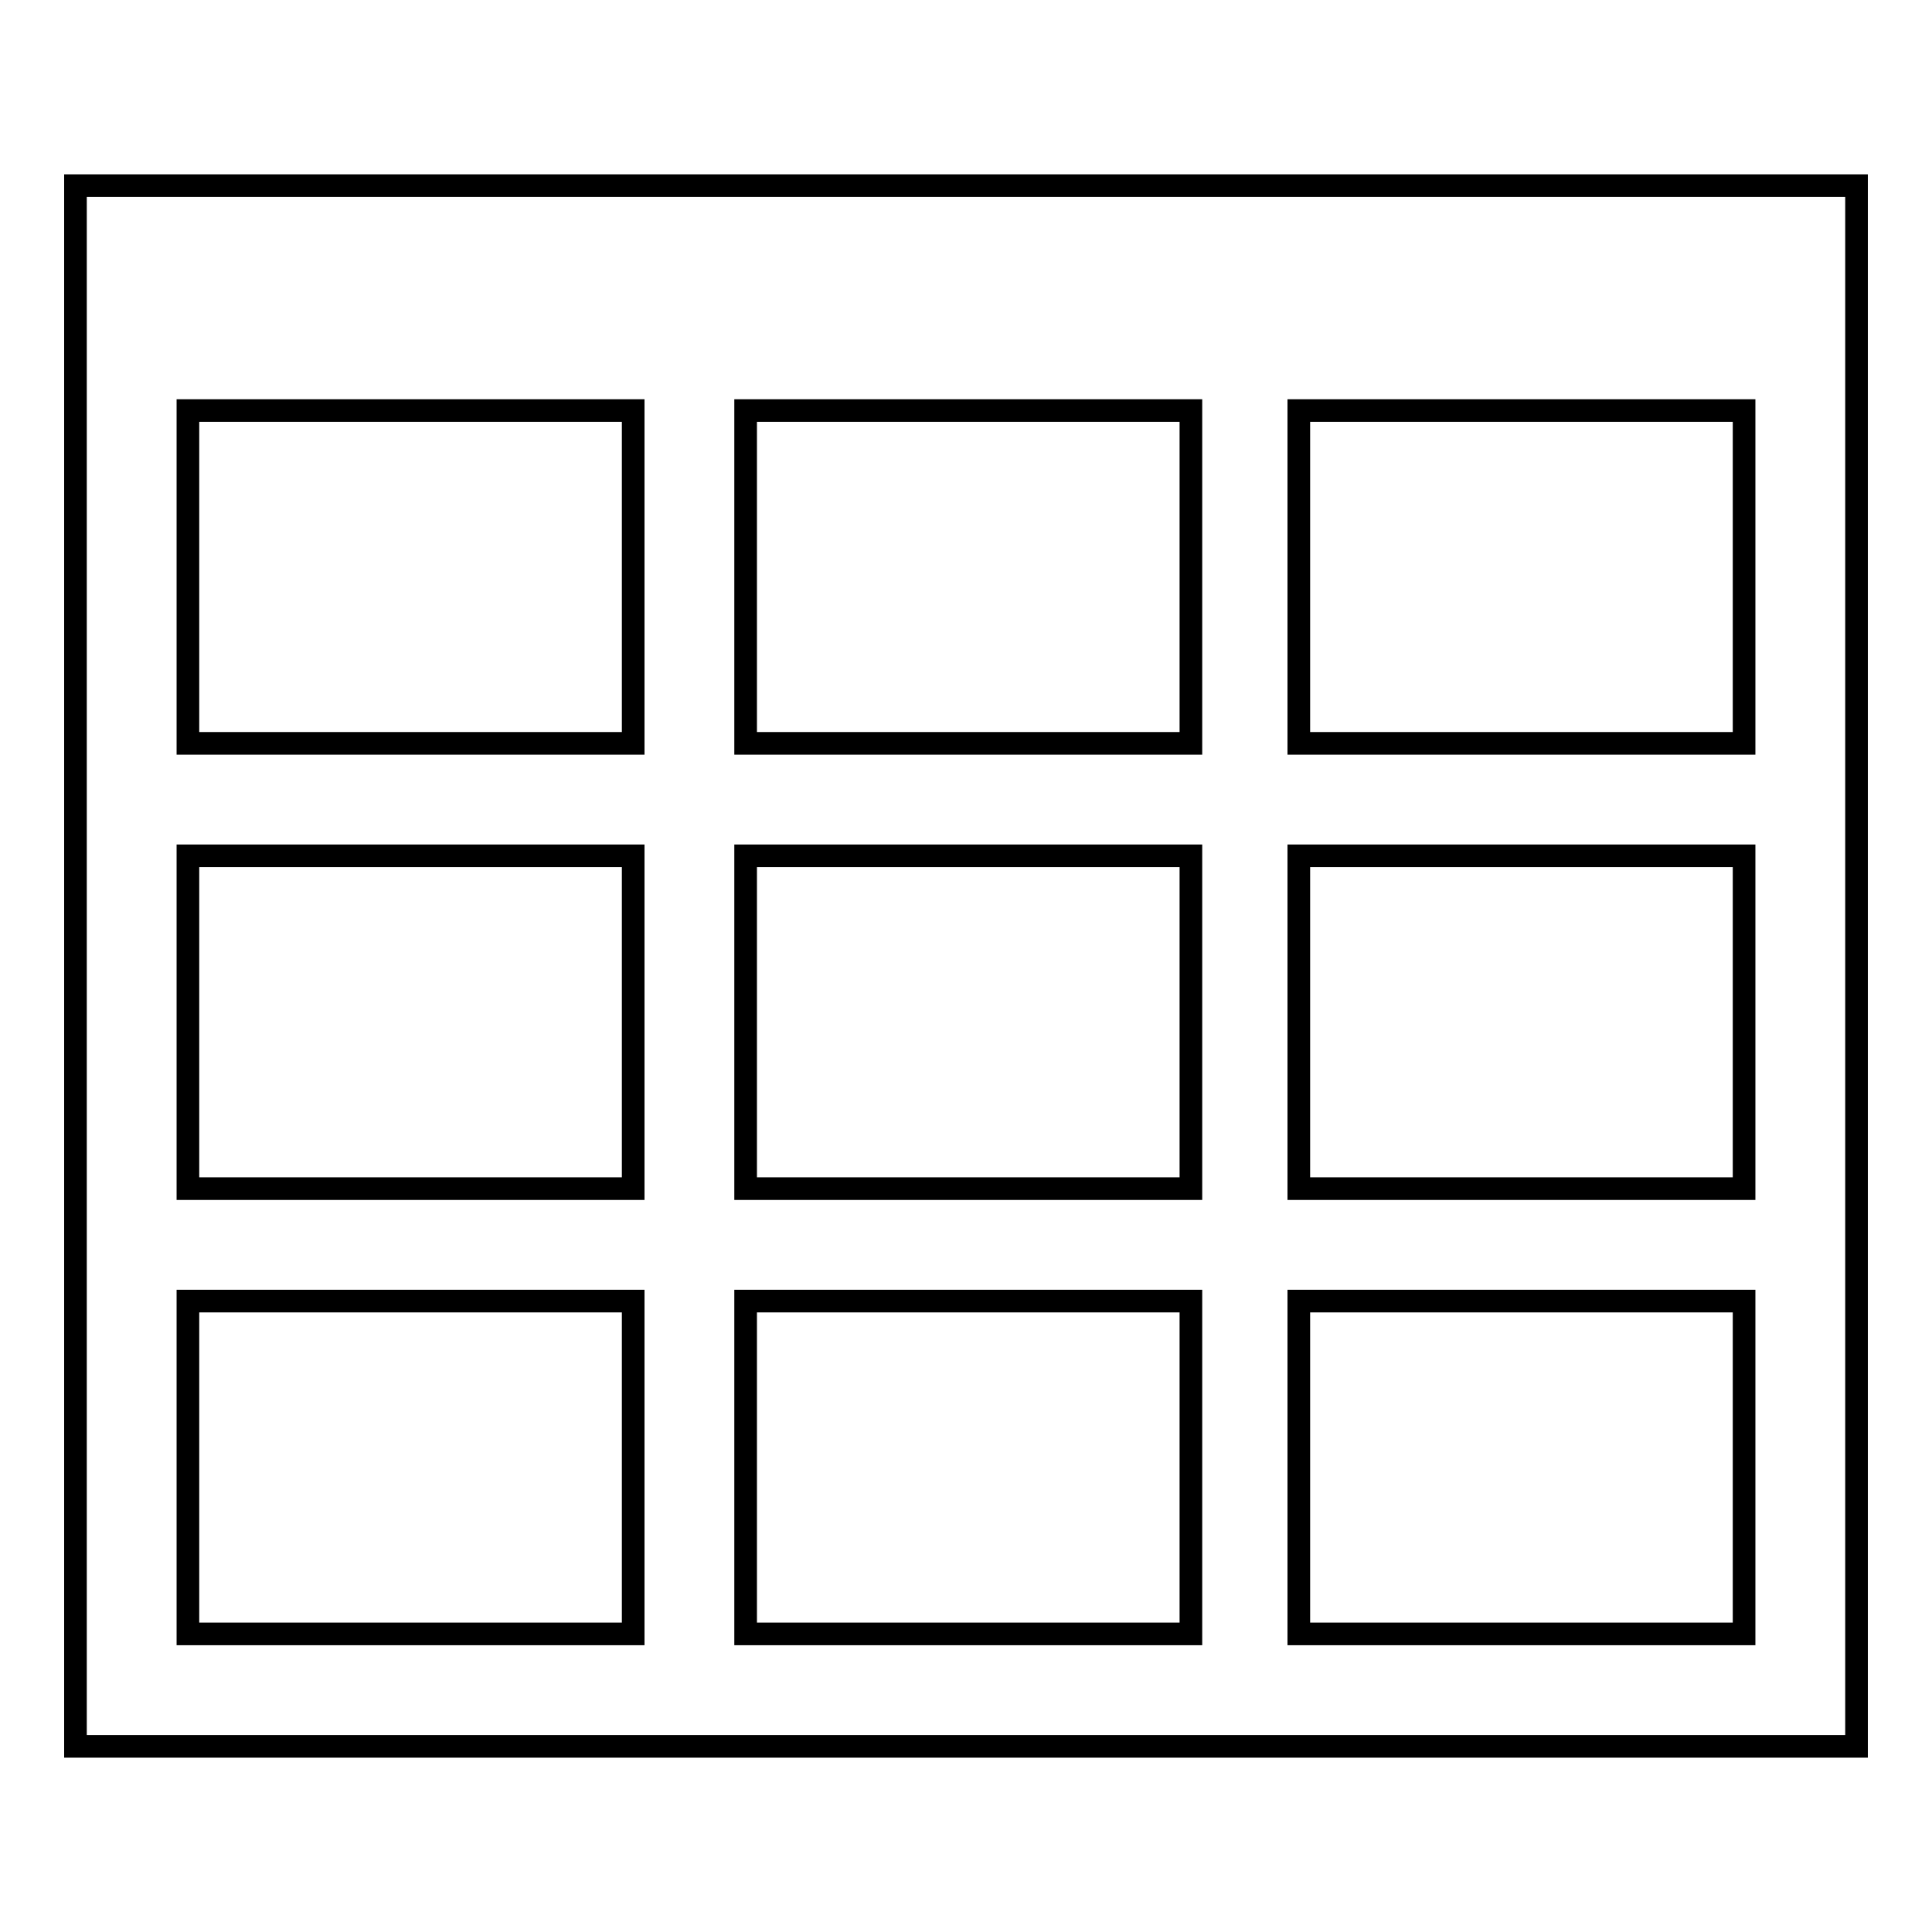 <?xml version="1.0" encoding="utf-8"?>
<!-- Svg Vector Icons : http://www.onlinewebfonts.com/icon -->
<!DOCTYPE svg PUBLIC "-//W3C//DTD SVG 1.1//EN" "http://www.w3.org/Graphics/SVG/1.1/DTD/svg11.dtd">
<svg version="1.1" xmlns="http://www.w3.org/2000/svg" xmlns:xlink="http://www.w3.org/1999/xlink" x="0px" y="0px" viewBox="0 0 256 256" enable-background="new 0 0 256 256" xml:space="preserve">
<g> <path stroke-width="3" fill-opacity="0" stroke="#000000"  d="M24.9,172.4h59v44.1h-59V172.4z M98.8,172.4h59v44.1h-59V172.4z M172.1,172.4h59v44.1h-59V172.4z  M24.9,113.4h59v44.1h-59V113.4z M98.8,113.4h59v44.1h-59V113.4z M172.1,113.4h59v44.1h-59V113.4z M24.9,54.4h59v44.1h-59V54.4z  M98.8,54.4h59v44.1h-59V54.4z M172.1,54.4h59v44.1h-59V54.4z M10,231.4h236V24.6H10V231.4z"/></g>
</svg>